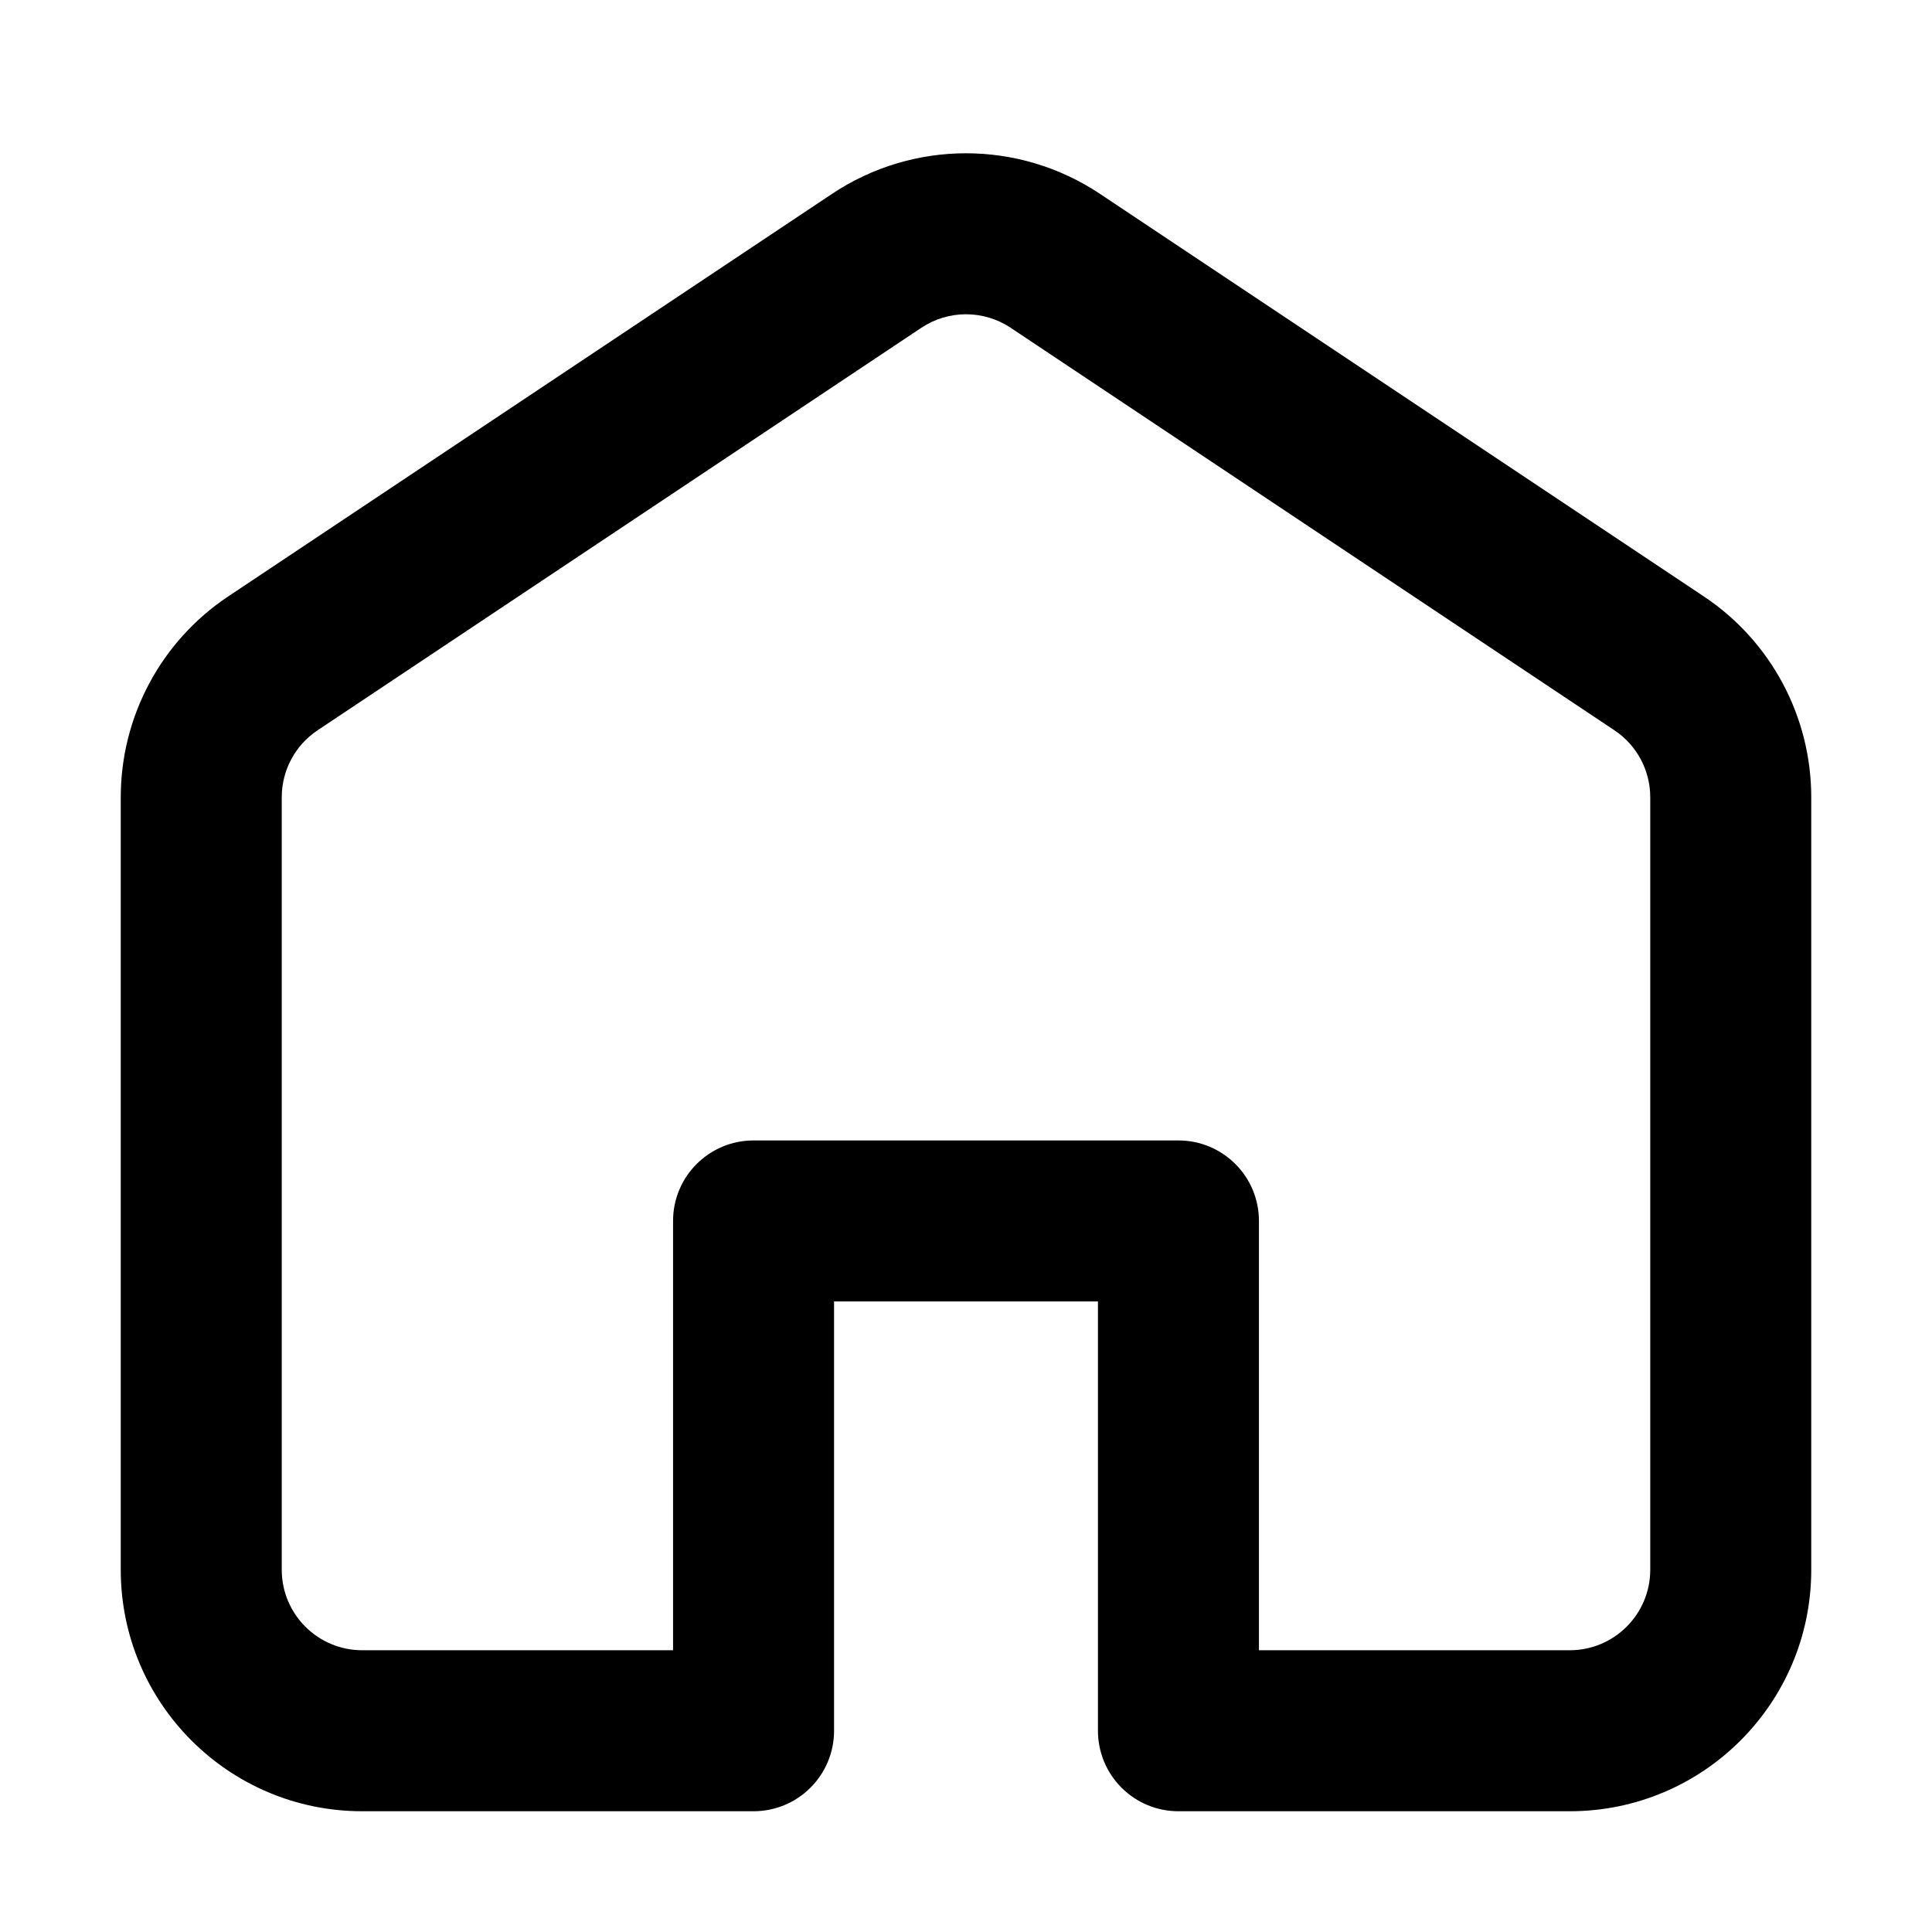 <svg width="24" height="24" viewBox="0 0 24 24" fill="none" xmlns="http://www.w3.org/2000/svg">
<path fill-rule="evenodd" clip-rule="evenodd" d="M12.555 4.072C12.219 3.848 11.781 3.848 11.445 4.072L3.945 9.072C3.667 9.257 3.5 9.569 3.5 9.904V19.5C3.5 20.052 3.948 20.5 4.5 20.5L8.361 20.5V15.167C8.361 14.614 8.809 14.167 9.361 14.167H14.639C15.191 14.167 15.639 14.614 15.639 15.167V20.5L19.5 20.5C20.052 20.5 20.5 20.052 20.5 19.5V9.904C20.5 9.569 20.333 9.257 20.055 9.072L12.555 4.072ZM10.336 2.408C11.344 1.736 12.656 1.736 13.664 2.408L21.164 7.408C21.999 7.964 22.5 8.901 22.5 9.904V19.5C22.5 21.157 21.157 22.5 19.5 22.5L14.639 22.5C14.374 22.5 14.119 22.395 13.932 22.207C13.744 22.02 13.639 21.765 13.639 21.5V16.167H10.361V21.5C10.361 21.765 10.256 22.02 10.068 22.207C9.881 22.395 9.626 22.5 9.361 22.5L4.5 22.5C2.843 22.5 1.5 21.157 1.5 19.5V9.904C1.5 8.901 2.001 7.964 2.836 7.408L10.336 2.408Z" fill="black" style="fill:black;fill-opacity:1;"/>
</svg>
